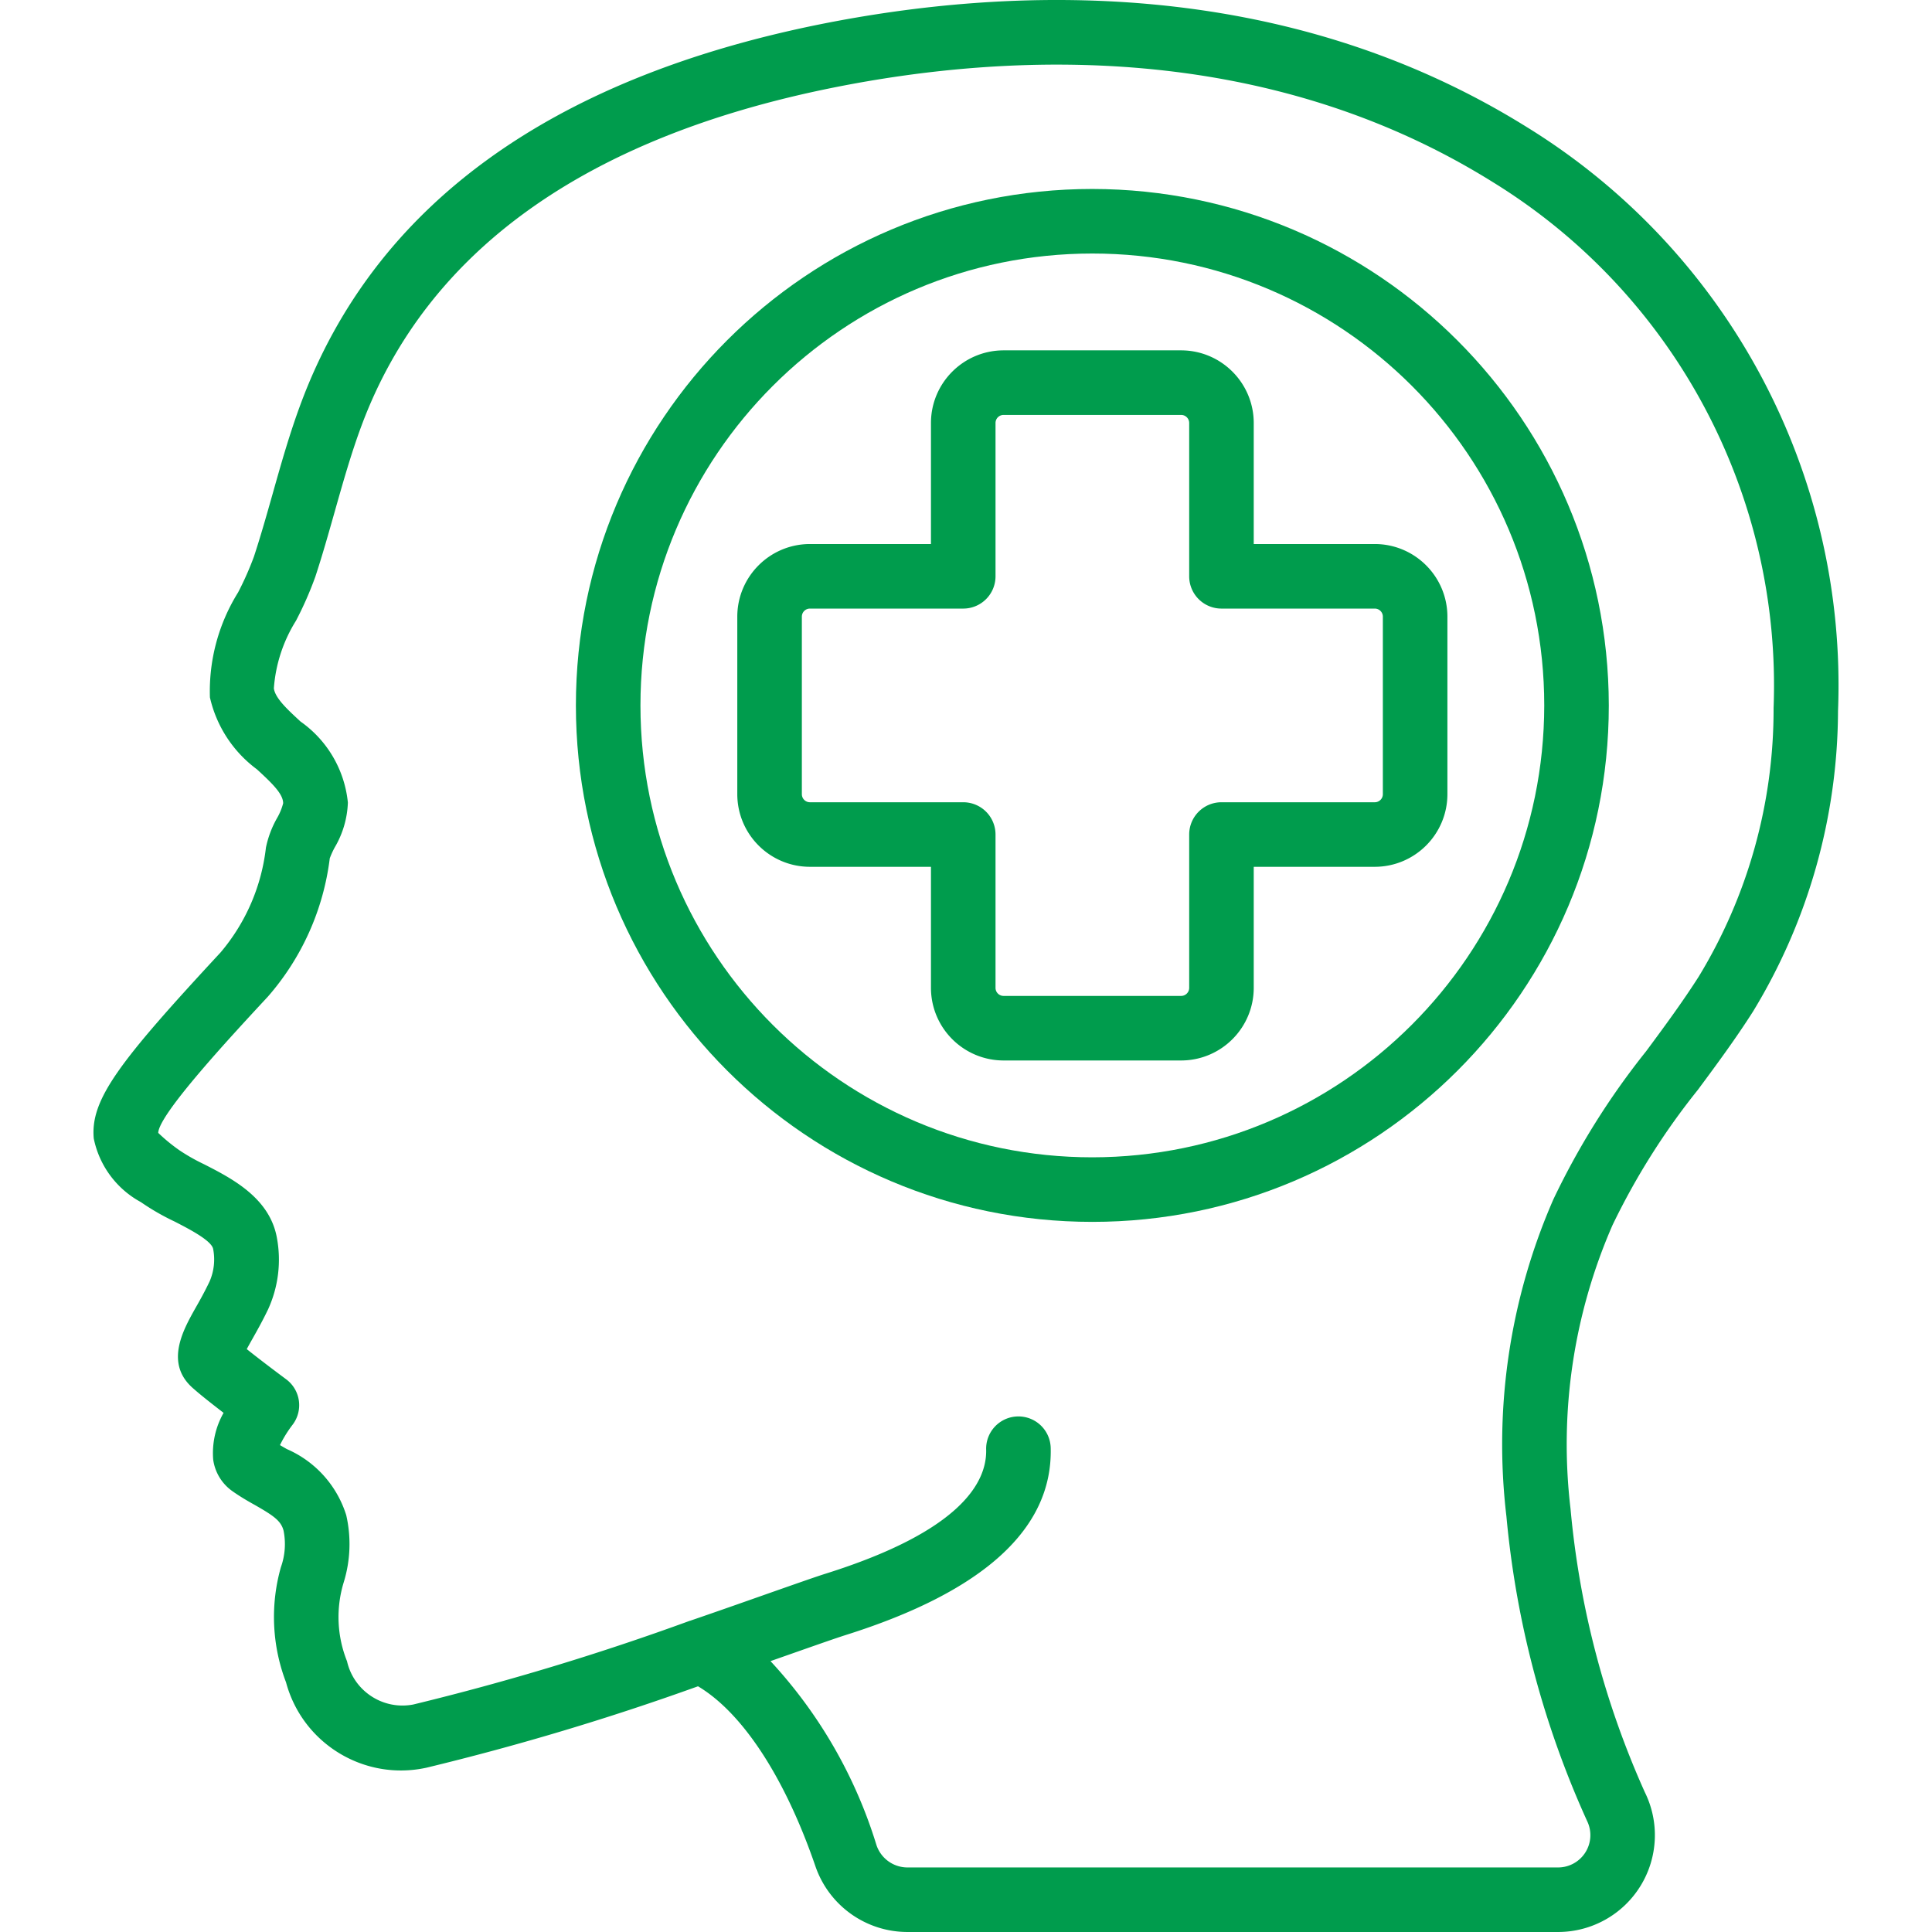 <svg xmlns="http://www.w3.org/2000/svg" xmlns:xlink="http://www.w3.org/1999/xlink" width="512" height="512" x="0" y="0" viewBox="0 0 510.757 510.757" style="enable-background:new 0 0 512 512" xml:space="preserve"><g><path d="M403.871 33.743C338.898-6.858 266.228-3.505 216.717 6.437 145.183 20.884 99.06 54.505 79.629 106.413c-3.021 8.073-5.342 16.299-7.586 24.26-1.562 5.513-3.123 11.042-4.915 16.495a82.177 82.177 0 0 1-4.19 9.455 49.387 49.387 0 0 0-7.441 27.742 32.607 32.607 0 0 0 12.416 19.012c4.181 3.84 6.921 6.528 6.946 8.977a15.478 15.478 0 0 1-1.638 3.959 26.741 26.741 0 0 0-2.918 7.765 51.883 51.883 0 0 1-12.015 27.742c-26.786 28.894-34.432 38.844-33.502 49.152a24.745 24.745 0 0 0 12.442 16.819 62.579 62.579 0 0 0 8.883 5.12c3.669 1.886 9.822 5.026 10.24 7.279a14.59 14.59 0 0 1-.939 8.576c-1.271 2.671-2.56 4.983-3.703 6.98-3.319 5.897-8.346 14.814-.469 21.444 1.835 1.63 4.992 4.105 7.868 6.323a21.546 21.546 0 0 0-2.748 12.348 12.237 12.237 0 0 0 5.009 8.303c1.911 1.357 3.934 2.56 5.973 3.686 5.001 2.859 6.955 4.198 7.629 6.827a18.14 18.14 0 0 1-.717 9.651 48.33 48.33 0 0 0 1.365 30.43c4.367 16.227 20.713 26.161 37.129 22.562a689.805 689.805 0 0 0 71.782-21.521c11.785 7.023 22.972 24.09 31.036 47.565a25.728 25.728 0 0 0 24.269 17.391h172.083a25.601 25.601 0 0 0 22.904-36.992 234.323 234.323 0 0 1-19.627-74.906 144.683 144.683 0 0 1 11.093-74.957 186.095 186.095 0 0 1 22.571-35.78c4.915-6.63 9.993-13.5 14.566-20.685a153.762 153.762 0 0 0 22.485-79.445c2.461-62.444-28.885-121.38-82.039-154.247zm65.006 153.43a135.836 135.836 0 0 1-19.831 71.074c-4.267 6.673-8.926 13.005-13.884 19.695a200.98 200.98 0 0 0-24.499 39.125 161.644 161.644 0 0 0-12.416 83.806 249.985 249.985 0 0 0 21.333 80.546 8.535 8.535 0 0 1-7.663 12.271H239.834a8.645 8.645 0 0 1-8.124-5.905 125.717 125.717 0 0 0-28.015-48.64l6.383-2.244c6.298-2.21 11.051-3.874 13.44-4.634 36.497-11.486 54.758-28.109 54.255-49.425a8.536 8.536 0 1 0-17.067.401c.205 8.798-6.972 21.623-42.334 32.751-2.492.777-7.424 2.517-13.952 4.804-6.135 2.159-13.653 4.821-21.99 7.68h-.051a681.024 681.024 0 0 1-73.114 22.135c-7.973 1.542-15.731-3.523-17.527-11.443a31.402 31.402 0 0 1-.853-20.915 34.232 34.232 0 0 0 .649-17.69 28.218 28.218 0 0 0-15.701-17.476 116.73 116.73 0 0 1-1.818-1.05 31.555 31.555 0 0 1 3.268-5.299 8.53 8.53 0 0 0-1.639-12.109c-2.048-1.519-6.912-5.171-10.411-7.97.435-.802.93-1.707 1.374-2.483 1.306-2.313 2.807-4.983 4.267-8.03a31.573 31.573 0 0 0 2.295-19.089c-1.98-10.462-11.947-15.556-19.251-19.285a50.721 50.721 0 0 1-6.443-3.652 45.791 45.791 0 0 1-5.641-4.625c.145-4.924 18.918-25.173 29.013-36.053a68.314 68.314 0 0 0 16.333-36.531c.362-.983.796-1.939 1.297-2.859a25.063 25.063 0 0 0 3.49-11.87 29.78 29.78 0 0 0-12.51-21.427c-3.413-3.157-6.69-6.144-7.057-8.772a38.997 38.997 0 0 1 5.845-17.877 92.96 92.96 0 0 0 5.12-11.648c1.869-5.683 3.49-11.435 5.12-17.186 2.253-7.97 4.386-15.497 7.151-22.912 17.203-45.978 59.085-75.989 124.442-89.156 46.515-9.361 114.526-12.621 174.746 25.045 47.922 29.589 76.214 82.677 74.052 138.957v-.035z" fill="#009c4d" opacity="1" data-original="#000000"></path><path d="M288.781 49.957c-75.405 0-136.533 61.128-136.533 136.533s61.128 136.533 136.533 136.533 136.533-61.128 136.533-136.533c-.089-75.368-61.164-136.444-136.533-136.533zm0 256c-65.98 0-119.467-53.487-119.467-119.467S222.802 67.023 288.781 67.023 408.248 120.51 408.248 186.49c-.07 65.95-53.516 119.396-119.467 119.467z" fill="#009c4d" opacity="1" data-original="#000000"></path><path d="M331.448 143.823v-32c-.014-10.598-8.602-19.186-19.2-19.2h-46.933c-10.598.014-19.186 8.602-19.2 19.2v32h-32c-10.598.014-19.186 8.602-19.2 19.2v46.933c.014 10.598 8.602 19.186 19.2 19.2h32v32c.014 10.598 8.602 19.186 19.2 19.2h46.933c10.598-.014 19.186-8.602 19.2-19.2v-32h32c10.598-.014 19.186-8.602 19.2-19.2v-46.933c-.014-10.598-8.602-19.186-19.2-19.2zm34.133 19.2v46.933a2.133 2.133 0 0 1-2.133 2.133h-40.533a8.533 8.533 0 0 0-8.533 8.533v40.533a2.133 2.133 0 0 1-2.133 2.133h-46.933a2.133 2.133 0 0 1-2.133-2.133v-40.533a8.533 8.533 0 0 0-8.533-8.533h-40.533a2.133 2.133 0 0 1-2.133-2.133v-46.933c0-1.178.955-2.133 2.133-2.133h40.533a8.533 8.533 0 0 0 8.533-8.533v-40.533c0-1.178.955-2.133 2.133-2.133h46.933c1.178 0 2.133.955 2.133 2.133v40.533a8.533 8.533 0 0 0 8.533 8.533h40.533c1.178 0 2.133.955 2.133 2.133z" fill="#009c4d" opacity="1" data-original="#000000"></path></g></svg>